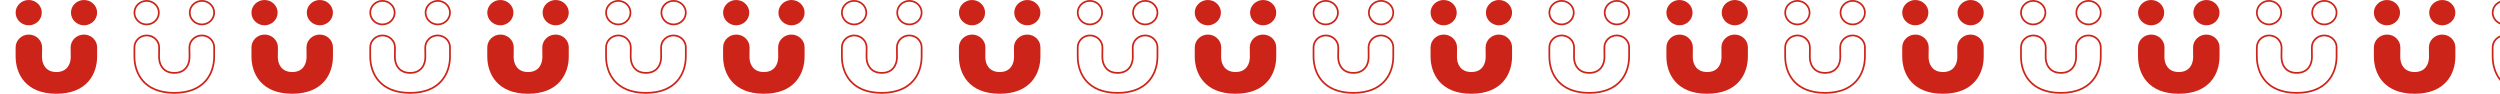 <?xml version="1.0" encoding="UTF-8"?>
<svg xmlns="http://www.w3.org/2000/svg" width="1440" height="54" viewBox="0 0 1440 54" fill="none">
  <path d="M40.75 32.825C40.75 36.784 38.732 41.49 32.501 41.49C26.21 41.49 24.193 36.784 24.193 32.825L24.252 27.316C24.252 23.241 20.81 19.913 16.596 19.913C12.383 19.913 9 23.241 9 27.316V32.538C9 42.408 14.697 54 32.442 54C50.246 54 55.943 42.408 55.943 32.538V27.143C55.883 23.127 52.501 19.913 48.346 19.913C44.133 19.913 40.691 23.241 40.691 27.316L40.75 32.825Z" fill="#CC2419"></path>
  <path fill-rule="evenodd" clip-rule="evenodd" d="M16.537 14.576C12.383 14.576 9 11.305 9 7.288C9 3.271 12.383 0 16.537 0C20.691 0 24.074 3.271 24.074 7.288C24.074 11.305 20.691 14.576 16.537 14.576Z" fill="#CC2419"></path>
  <path fill-rule="evenodd" clip-rule="evenodd" d="M48.406 14.576C44.251 14.576 40.869 11.305 40.869 7.288C40.869 3.271 44.251 0 48.406 0C52.56 0 55.943 3.271 55.943 7.288C55.943 11.305 52.56 14.576 48.406 14.576Z" fill="#CC2419"></path>
  <path d="M109.167 32.819L109.108 27.315C109.108 23.533 112.311 20.413 116.264 20.413C120.04 20.413 123.108 23.238 123.346 26.803L123.36 27.151V32.538C123.36 37.385 121.961 42.621 118.412 46.639C114.873 50.645 109.145 53.5 100.359 53.5C91.603 53.5 85.89 50.645 82.359 46.639C78.817 42.621 77.418 37.385 77.418 32.538V27.315C77.418 23.528 80.566 20.413 84.514 20.413C88.467 20.413 91.669 23.533 91.669 27.315L91.61 32.819V32.825C91.61 34.879 92.132 37.164 93.509 38.948C94.903 40.753 97.132 41.99 100.418 41.99C103.677 41.99 105.891 40.751 107.277 38.947C108.646 37.164 109.167 34.879 109.167 32.825V32.819Z" stroke="#CC2419"></path>
  <path d="M84.455 0.5C88.349 0.5 91.492 3.563 91.492 7.288C91.492 11.013 88.349 14.076 84.455 14.076C80.561 14.076 77.418 11.013 77.418 7.288C77.418 3.563 80.561 0.5 84.455 0.5Z" stroke="#CC2419"></path>
  <path d="M116.323 0.5C120.217 0.5 123.36 3.563 123.36 7.288C123.36 11.013 120.217 14.076 116.323 14.076C112.429 14.076 109.286 11.013 109.286 7.288C109.286 3.563 112.429 0.5 116.323 0.5Z" stroke="#CC2419"></path>
  <path d="M176.585 32.825C176.585 36.784 174.567 41.49 168.336 41.49C162.045 41.49 160.027 36.784 160.027 32.825L160.086 27.316C160.086 23.241 156.644 19.913 152.431 19.913C148.217 19.913 144.834 23.241 144.834 27.316V32.538C144.834 42.408 150.532 54 168.276 54C186.08 54 191.777 42.408 191.777 32.538V27.143C191.718 23.127 188.335 19.913 184.181 19.913C179.967 19.913 176.525 23.241 176.525 27.316L176.585 32.825Z" fill="#CC2419"></path>
  <path fill-rule="evenodd" clip-rule="evenodd" d="M152.371 14.576C148.217 14.576 144.834 11.305 144.834 7.288C144.834 3.271 148.217 0 152.371 0C156.526 0 159.908 3.271 159.908 7.288C159.908 11.305 156.526 14.576 152.371 14.576Z" fill="#CC2419"></path>
  <path fill-rule="evenodd" clip-rule="evenodd" d="M184.24 14.576C180.086 14.576 176.703 11.305 176.703 7.288C176.703 3.271 180.086 0 184.24 0C188.394 0 191.777 3.271 191.777 7.288C191.777 11.305 188.394 14.576 184.24 14.576Z" fill="#CC2419"></path>
  <path d="M245.002 32.819L244.942 27.315C244.943 23.533 248.145 20.413 252.099 20.413C255.874 20.413 258.942 23.238 259.181 26.803L259.194 27.151V32.538C259.194 37.385 257.795 42.621 254.246 46.639C250.708 50.645 244.979 53.5 236.193 53.5C227.438 53.5 221.724 50.645 218.193 46.639C214.651 42.621 213.252 37.385 213.252 32.538V27.315C213.252 23.528 216.401 20.413 220.349 20.413C224.302 20.413 227.504 23.533 227.504 27.315L227.444 32.819V32.825C227.444 34.879 227.966 37.164 229.344 38.948C230.737 40.753 232.967 41.99 236.253 41.99C239.511 41.99 241.726 40.751 243.111 38.947C244.481 37.164 245.002 34.879 245.002 32.825V32.819Z" stroke="#CC2419"></path>
  <path d="M220.289 0.5C224.183 0.5 227.326 3.563 227.326 7.288C227.326 11.013 224.183 14.076 220.289 14.076C216.395 14.076 213.252 11.013 213.252 7.288C213.252 3.563 216.395 0.5 220.289 0.5Z" stroke="#CC2419"></path>
  <path d="M252.157 0.5C256.051 0.5 259.195 3.563 259.195 7.288C259.194 11.013 256.051 14.076 252.157 14.076C248.263 14.076 245.12 11.013 245.12 7.288C245.12 3.563 248.263 0.5 252.157 0.5Z" stroke="#CC2419"></path>
  <path d="M312.419 32.825C312.419 36.784 310.401 41.49 304.17 41.49C297.879 41.49 295.862 36.784 295.862 32.825L295.921 27.316C295.921 23.241 292.479 19.913 288.265 19.913C284.052 19.913 280.669 23.241 280.669 27.316V32.538C280.669 42.408 286.366 54 304.111 54C321.915 54 327.612 42.408 327.612 32.538V27.143C327.552 23.127 324.17 19.913 320.015 19.913C315.802 19.913 312.36 23.241 312.36 27.316L312.419 32.825Z" fill="#CC2419"></path>
  <path fill-rule="evenodd" clip-rule="evenodd" d="M288.206 14.576C284.052 14.576 280.669 11.305 280.669 7.288C280.669 3.271 284.052 0 288.206 0C292.36 0 295.743 3.271 295.743 7.288C295.743 11.305 292.36 14.576 288.206 14.576Z" fill="#CC2419"></path>
  <path fill-rule="evenodd" clip-rule="evenodd" d="M320.075 14.576C315.92 14.576 312.538 11.305 312.538 7.288C312.538 3.271 315.92 0 320.075 0C324.229 0 327.612 3.271 327.612 7.288C327.612 11.305 324.229 14.576 320.075 14.576Z" fill="#CC2419"></path>
  <path d="M380.836 32.819L380.777 27.315C380.777 23.533 383.98 20.413 387.933 20.413C391.709 20.413 394.777 23.238 395.015 26.803L395.029 27.151V32.538C395.029 37.385 393.63 42.621 390.081 46.639C386.542 50.645 380.814 53.5 372.028 53.5C363.272 53.5 357.559 50.645 354.028 46.639C350.486 42.621 349.086 37.385 349.086 32.538V27.315C349.087 23.528 352.235 20.413 356.183 20.413C360.136 20.413 363.338 23.533 363.338 27.315L363.279 32.819V32.825C363.279 34.879 363.801 37.164 365.178 38.948C366.572 40.753 368.801 41.99 372.087 41.99C375.346 41.99 377.56 40.751 378.946 38.947C380.315 37.164 380.836 34.879 380.836 32.825V32.819Z" stroke="#CC2419"></path>
  <path d="M356.124 0.5C360.018 0.5 363.161 3.563 363.161 7.288C363.161 11.013 360.017 14.076 356.124 14.076C352.23 14.076 349.087 11.013 349.086 7.288C349.086 3.563 352.229 0.5 356.124 0.5Z" stroke="#CC2419"></path>
  <path d="M387.992 0.5C391.886 0.5 395.029 3.563 395.029 7.288C395.029 11.013 391.886 14.076 387.992 14.076C384.098 14.076 380.955 11.013 380.955 7.288C380.955 3.563 384.098 0.5 387.992 0.5Z" stroke="#CC2419"></path>
  <path d="M448.254 32.825C448.254 36.784 446.236 41.49 440.004 41.49C433.714 41.49 431.696 36.784 431.696 32.825L431.755 27.316C431.755 23.241 428.313 19.913 424.1 19.913C419.886 19.913 416.503 23.241 416.503 27.316V32.538C416.503 42.408 422.201 54 439.945 54C457.749 54 463.446 42.408 463.446 32.538V27.143C463.387 23.127 460.004 19.913 455.85 19.913C451.636 19.913 448.194 23.241 448.194 27.316L448.254 32.825Z" fill="#CC2419"></path>
  <path fill-rule="evenodd" clip-rule="evenodd" d="M424.04 14.576C419.886 14.576 416.503 11.305 416.503 7.288C416.503 3.271 419.886 0 424.04 0C428.195 0 431.577 3.271 431.577 7.288C431.577 11.305 428.195 14.576 424.04 14.576Z" fill="#CC2419"></path>
  <path fill-rule="evenodd" clip-rule="evenodd" d="M455.909 14.576C451.755 14.576 448.372 11.305 448.372 7.288C448.372 3.271 451.755 0 455.909 0C460.063 0 463.446 3.271 463.446 7.288C463.446 11.305 460.063 14.576 455.909 14.576Z" fill="#CC2419"></path>
  <path d="M516.671 32.819L516.611 27.315C516.612 23.533 519.814 20.413 523.768 20.413C527.543 20.413 530.611 23.238 530.85 26.803L530.863 27.151V32.538C530.863 37.385 529.464 42.621 525.915 46.639C522.377 50.645 516.648 53.5 507.862 53.5C499.107 53.5 493.393 50.645 489.862 46.639C486.32 42.621 484.921 37.385 484.921 32.538V27.315C484.921 23.528 488.069 20.413 492.018 20.413C495.971 20.413 499.173 23.533 499.173 27.315L499.113 32.819V32.825C499.113 34.879 499.635 37.164 501.013 38.948C502.406 40.753 504.636 41.99 507.922 41.99C511.18 41.99 513.395 40.751 514.78 38.947C516.15 37.164 516.671 34.879 516.671 32.825V32.819Z" stroke="#CC2419"></path>
  <path d="M491.958 0.5C495.852 0.5 498.995 3.563 498.995 7.288C498.995 11.013 495.852 14.076 491.958 14.076C488.064 14.076 484.921 11.013 484.921 7.288C484.921 3.563 488.064 0.5 491.958 0.5Z" stroke="#CC2419"></path>
  <path d="M523.826 0.5C527.72 0.5 530.864 3.563 530.864 7.288C530.863 11.013 527.72 14.076 523.826 14.076C519.932 14.076 516.789 11.013 516.789 7.288C516.789 3.563 519.932 0.5 523.826 0.5Z" stroke="#CC2419"></path>
  <path d="M584.088 32.825C584.088 36.784 582.071 41.49 575.839 41.49C569.549 41.49 567.531 36.784 567.531 32.825L567.59 27.316C567.59 23.241 564.148 19.913 559.934 19.913C555.721 19.913 552.338 23.241 552.338 27.316V32.538C552.338 42.408 558.035 54 575.78 54C593.584 54 599.281 42.408 599.281 32.538V27.143C599.222 23.127 595.839 19.913 591.685 19.913C587.471 19.913 584.029 23.241 584.029 27.316L584.088 32.825Z" fill="#CC2419"></path>
  <path fill-rule="evenodd" clip-rule="evenodd" d="M559.875 14.576C555.721 14.576 552.338 11.305 552.338 7.288C552.338 3.271 555.721 0 559.875 0C564.029 0 567.412 3.271 567.412 7.288C567.412 11.305 564.029 14.576 559.875 14.576Z" fill="#CC2419"></path>
  <path fill-rule="evenodd" clip-rule="evenodd" d="M591.744 14.576C587.59 14.576 584.207 11.305 584.207 7.288C584.207 3.271 587.59 0 591.744 0C595.898 0 599.281 3.271 599.281 7.288C599.281 11.305 595.898 14.576 591.744 14.576Z" fill="#CC2419"></path>
  <path d="M652.505 32.819L652.446 27.315C652.446 23.533 655.649 20.413 659.602 20.413C663.378 20.413 666.446 23.238 666.684 26.803L666.698 27.151V32.538C666.698 37.385 665.299 42.621 661.75 46.639C658.211 50.645 652.483 53.5 643.697 53.5C634.941 53.5 629.228 50.645 625.697 46.639C622.155 42.621 620.755 37.385 620.755 32.538V27.315C620.756 23.528 623.904 20.413 627.852 20.413C631.805 20.413 635.007 23.533 635.007 27.315L634.948 32.819V32.825C634.948 34.879 635.47 37.164 636.847 38.948C638.241 40.753 640.47 41.99 643.756 41.99C647.015 41.99 649.229 40.751 650.615 38.947C651.984 37.164 652.505 34.879 652.505 32.825V32.819Z" stroke="#CC2419"></path>
  <path d="M627.792 0.5C631.686 0.5 634.83 3.563 634.83 7.288C634.83 11.013 631.686 14.076 627.792 14.076C623.898 14.076 620.755 11.013 620.755 7.288C620.755 3.563 623.898 0.5 627.792 0.5Z" stroke="#CC2419"></path>
  <path d="M659.661 0.5C663.555 0.5 666.698 3.563 666.698 7.288C666.698 11.013 663.555 14.076 659.661 14.076C655.767 14.076 652.624 11.013 652.624 7.288C652.624 3.563 655.767 0.5 659.661 0.5Z" stroke="#CC2419"></path>
  <path d="M719.923 32.825C719.923 36.784 717.905 41.49 711.674 41.49C705.383 41.49 703.365 36.784 703.365 32.825L703.425 27.316C703.425 23.241 699.983 19.913 695.769 19.913C691.555 19.913 688.173 23.241 688.173 27.316V32.538C688.173 42.408 693.87 54 711.614 54C729.418 54 735.115 42.408 735.115 32.538V27.143C735.056 23.127 731.673 19.913 727.519 19.913C723.306 19.913 719.863 23.241 719.863 27.316L719.923 32.825Z" fill="#CC2419"></path>
  <path fill-rule="evenodd" clip-rule="evenodd" d="M695.71 14.576C691.555 14.576 688.173 11.305 688.173 7.288C688.173 3.271 691.555 0 695.71 0C699.864 0 703.247 3.271 703.247 7.288C703.247 11.305 699.864 14.576 695.71 14.576Z" fill="#CC2419"></path>
  <path fill-rule="evenodd" clip-rule="evenodd" d="M727.578 14.576C723.424 14.576 720.041 11.305 720.041 7.288C720.041 3.271 723.424 0 727.578 0C731.732 0 735.115 3.271 735.115 7.288C735.115 11.305 731.732 14.576 727.578 14.576Z" fill="#CC2419"></path>
  <path d="M788.34 32.819L788.28 27.315C788.281 23.533 791.483 20.413 795.437 20.413C799.212 20.413 802.28 23.238 802.519 26.803L802.532 27.151V32.538C802.532 37.385 801.133 42.621 797.584 46.639C794.046 50.645 788.317 53.5 779.531 53.5C770.776 53.5 765.062 50.645 761.531 46.639C757.989 42.621 756.59 37.385 756.59 32.538V27.315C756.59 23.528 759.738 20.413 763.687 20.413C767.64 20.413 770.842 23.533 770.842 27.315L770.782 32.819V32.825C770.782 34.879 771.304 37.164 772.682 38.948C774.075 40.753 776.305 41.99 779.591 41.99C782.849 41.99 785.064 40.751 786.449 38.947C787.819 37.164 788.34 34.879 788.34 32.825V32.819Z" stroke="#CC2419"></path>
  <path d="M763.627 0.5C767.521 0.5 770.664 3.563 770.664 7.288C770.664 11.013 767.521 14.076 763.627 14.076C759.733 14.076 756.59 11.013 756.59 7.288C756.59 3.563 759.733 0.5 763.627 0.5Z" stroke="#CC2419"></path>
  <path d="M795.495 0.5C799.389 0.5 802.532 3.563 802.532 7.288C802.532 11.013 799.389 14.076 795.495 14.076C791.601 14.076 788.458 11.013 788.458 7.288C788.458 3.563 791.601 0.5 795.495 0.5Z" stroke="#CC2419"></path>
  <path d="M855.757 32.825C855.757 36.784 853.74 41.49 847.508 41.49C841.217 41.49 839.2 36.784 839.2 32.825L839.259 27.316C839.259 23.241 835.817 19.913 831.603 19.913C827.39 19.913 824.007 23.241 824.007 27.316V32.538C824.007 42.408 829.704 54 847.449 54C865.253 54 870.95 42.408 870.95 32.538V27.143C870.891 23.127 867.508 19.913 863.354 19.913C859.14 19.913 855.698 23.241 855.698 27.316L855.757 32.825Z" fill="#CC2419"></path>
  <path fill-rule="evenodd" clip-rule="evenodd" d="M831.544 14.576C827.39 14.576 824.007 11.305 824.007 7.288C824.007 3.271 827.39 0 831.544 0C835.698 0 839.081 3.271 839.081 7.288C839.081 11.305 835.698 14.576 831.544 14.576Z" fill="#CC2419"></path>
  <path fill-rule="evenodd" clip-rule="evenodd" d="M863.413 14.576C859.258 14.576 855.876 11.305 855.876 7.288C855.876 3.271 859.258 0 863.413 0C867.567 0 870.95 3.271 870.95 7.288C870.95 11.305 867.567 14.576 863.413 14.576Z" fill="#CC2419"></path>
  <path d="M924.174 32.819L924.115 27.315C924.115 23.533 927.318 20.413 931.271 20.413C935.047 20.413 938.115 23.238 938.353 26.803L938.367 27.151V32.538C938.367 37.385 936.968 42.621 933.418 46.639C929.88 50.645 924.151 53.5 915.366 53.5C906.61 53.5 900.897 50.645 897.366 46.639C893.824 42.621 892.424 37.385 892.424 32.538V27.315C892.425 23.528 895.573 20.413 899.521 20.413C903.474 20.413 906.676 23.533 906.676 27.315L906.617 32.819V32.825C906.617 34.879 907.138 37.164 908.516 38.948C909.91 40.753 912.139 41.99 915.425 41.99C918.684 41.99 920.898 40.751 922.284 38.947C923.653 37.164 924.174 34.879 924.174 32.825V32.819Z" stroke="#CC2419"></path>
  <path d="M899.461 0.5C903.355 0.5 906.499 3.563 906.499 7.288C906.498 11.013 903.355 14.076 899.461 14.076C895.567 14.076 892.424 11.013 892.424 7.288C892.424 3.563 895.567 0.5 899.461 0.5Z" stroke="#CC2419"></path>
  <path d="M931.33 0.5C935.224 0.5 938.367 3.563 938.367 7.288C938.367 11.013 935.224 14.076 931.33 14.076C927.436 14.076 924.293 11.013 924.293 7.288C924.293 3.563 927.436 0.5 931.33 0.5Z" stroke="#CC2419"></path>
  <path d="M991.592 32.825C991.592 36.784 989.574 41.49 983.343 41.49C977.052 41.49 975.034 36.784 975.034 32.825L975.094 27.316C975.094 23.241 971.651 19.913 967.438 19.913C963.224 19.913 959.842 23.241 959.842 27.316V32.538C959.842 42.408 965.539 54 983.283 54C1001.09 54 1006.78 42.408 1006.78 32.538V27.143C1006.73 23.127 1003.34 19.913 999.188 19.913C994.974 19.913 991.532 23.241 991.532 27.316L991.592 32.825Z" fill="#CC2419"></path>
  <path fill-rule="evenodd" clip-rule="evenodd" d="M967.379 14.576C963.224 14.576 959.842 11.305 959.842 7.288C959.842 3.271 963.224 0 967.379 0C971.533 0 974.915 3.271 974.915 7.288C974.915 11.305 971.533 14.576 967.379 14.576Z" fill="#CC2419"></path>
  <path fill-rule="evenodd" clip-rule="evenodd" d="M999.247 14.576C995.093 14.576 991.71 11.305 991.71 7.288C991.71 3.271 995.093 0 999.247 0C1003.4 0 1006.78 3.271 1006.78 7.288C1006.78 11.305 1003.4 14.576 999.247 14.576Z" fill="#CC2419"></path>
  <path d="M1060.01 32.819L1059.95 27.315C1059.95 23.533 1063.15 20.413 1067.11 20.413C1070.88 20.413 1073.95 23.238 1074.19 26.803L1074.2 27.151V32.538C1074.2 37.385 1072.8 42.621 1069.25 46.639C1065.72 50.645 1059.99 53.5 1051.2 53.5C1042.45 53.5 1036.73 50.645 1033.2 46.639C1029.66 42.621 1028.26 37.385 1028.26 32.538V27.315C1028.26 23.528 1031.41 20.413 1035.36 20.413C1039.31 20.413 1042.51 23.533 1042.51 27.315L1042.45 32.819V32.825C1042.45 34.879 1042.97 37.164 1044.35 38.948C1045.74 40.753 1047.97 41.99 1051.26 41.99C1054.52 41.99 1056.73 40.751 1058.12 38.947C1059.49 37.164 1060.01 34.879 1060.01 32.825V32.819Z" stroke="#CC2419"></path>
  <path d="M1035.3 0.5C1039.19 0.5 1042.33 3.563 1042.33 7.288C1042.33 11.013 1039.19 14.076 1035.3 14.076C1031.4 14.076 1028.26 11.013 1028.26 7.288C1028.26 3.563 1031.4 0.5 1035.3 0.5Z" stroke="#CC2419"></path>
  <path d="M1067.16 0.5C1071.06 0.5 1074.2 3.563 1074.2 7.288C1074.2 11.013 1071.06 14.076 1067.16 14.076C1063.27 14.076 1060.13 11.013 1060.13 7.288C1060.13 3.563 1063.27 0.5 1067.16 0.5Z" stroke="#CC2419"></path>
  <path d="M1127.43 32.825C1127.43 36.784 1125.41 41.49 1119.18 41.49C1112.89 41.49 1110.87 36.784 1110.87 32.825L1110.93 27.316C1110.93 23.241 1107.49 19.913 1103.27 19.913C1099.06 19.913 1095.68 23.241 1095.68 27.316V32.538C1095.68 42.408 1101.37 54 1119.12 54C1136.92 54 1142.62 42.408 1142.62 32.538V27.143C1142.56 23.127 1139.18 19.913 1135.02 19.913C1130.81 19.913 1127.37 23.241 1127.37 27.316L1127.43 32.825Z" fill="#CC2419"></path>
  <path fill-rule="evenodd" clip-rule="evenodd" d="M1103.21 14.576C1099.06 14.576 1095.68 11.305 1095.68 7.288C1095.68 3.271 1099.06 0 1103.21 0C1107.37 0 1110.75 3.271 1110.75 7.288C1110.75 11.305 1107.37 14.576 1103.21 14.576Z" fill="#CC2419"></path>
  <path fill-rule="evenodd" clip-rule="evenodd" d="M1135.08 14.576C1130.93 14.576 1127.54 11.305 1127.54 7.288C1127.54 3.271 1130.93 0 1135.08 0C1139.24 0 1142.62 3.271 1142.62 7.288C1142.62 11.305 1139.24 14.576 1135.08 14.576Z" fill="#CC2419"></path>
  <path d="M1195.84 32.819L1195.78 27.315C1195.78 23.533 1198.99 20.413 1202.94 20.413C1206.72 20.413 1209.78 23.238 1210.02 26.803L1210.04 27.151V32.538C1210.04 37.385 1208.64 42.621 1205.09 46.639C1201.55 50.645 1195.82 53.5 1187.03 53.5C1178.28 53.5 1172.57 50.645 1169.03 46.639C1165.49 42.621 1164.09 37.385 1164.09 32.538V27.315C1164.09 23.528 1167.24 20.413 1171.19 20.413C1175.14 20.413 1178.34 23.533 1178.35 27.315L1178.29 32.819V32.825C1178.29 34.879 1178.81 37.164 1180.19 38.948C1181.58 40.753 1183.81 41.99 1187.09 41.99C1190.35 41.99 1192.57 40.751 1193.95 38.947C1195.32 37.164 1195.84 34.879 1195.84 32.825V32.819Z" stroke="#CC2419"></path>
  <path d="M1171.13 0.5C1175.02 0.5 1178.17 3.563 1178.17 7.288C1178.17 11.013 1175.02 14.076 1171.13 14.076C1167.24 14.076 1164.09 11.013 1164.09 7.288C1164.09 3.563 1167.24 0.5 1171.13 0.5Z" stroke="#CC2419"></path>
  <path d="M1203 0.5C1206.89 0.5 1210.04 3.563 1210.04 7.288C1210.04 11.013 1206.89 14.076 1203 14.076C1199.11 14.076 1195.96 11.013 1195.96 7.288C1195.96 3.563 1199.1 0.5 1203 0.5Z" stroke="#CC2419"></path>
  <path d="M1263.26 32.825C1263.26 36.784 1261.24 41.49 1255.01 41.49C1248.72 41.49 1246.7 36.784 1246.7 32.825L1246.76 27.316C1246.76 23.241 1243.32 19.913 1239.11 19.913C1234.89 19.913 1231.51 23.241 1231.51 27.316V32.538C1231.51 42.408 1237.21 54 1254.95 54C1272.76 54 1278.45 42.408 1278.45 32.538V27.143C1278.39 23.127 1275.01 19.913 1270.86 19.913C1266.64 19.913 1263.2 23.241 1263.2 27.316L1263.26 32.825Z" fill="#CC2419"></path>
  <path fill-rule="evenodd" clip-rule="evenodd" d="M1239.05 14.576C1234.89 14.576 1231.51 11.305 1231.51 7.288C1231.51 3.271 1234.89 0 1239.05 0C1243.2 0 1246.58 3.271 1246.58 7.288C1246.58 11.305 1243.2 14.576 1239.05 14.576Z" fill="#CC2419"></path>
  <path fill-rule="evenodd" clip-rule="evenodd" d="M1270.92 14.576C1266.76 14.576 1263.38 11.305 1263.38 7.288C1263.38 3.271 1266.76 0 1270.92 0C1275.07 0 1278.45 3.271 1278.45 7.288C1278.45 11.305 1275.07 14.576 1270.92 14.576Z" fill="#CC2419"></path>
  <path d="M1331.68 32.819L1331.62 27.315C1331.62 23.533 1334.82 20.413 1338.77 20.413C1342.55 20.413 1345.62 23.238 1345.86 26.803L1345.87 27.151V32.538C1345.87 37.385 1344.47 42.621 1340.92 46.639C1337.38 50.645 1331.65 53.5 1322.87 53.5C1314.11 53.5 1308.4 50.645 1304.87 46.639C1301.33 42.621 1299.93 37.385 1299.93 32.538V27.315C1299.93 23.528 1303.08 20.413 1307.02 20.413C1310.98 20.413 1314.18 23.533 1314.18 27.315L1314.12 32.819V32.825C1314.12 34.879 1314.64 37.164 1316.02 38.948C1317.41 40.753 1319.64 41.99 1322.93 41.99C1326.19 41.99 1328.4 40.751 1329.79 38.947C1331.16 37.164 1331.68 34.879 1331.68 32.825V32.819Z" stroke="#CC2419"></path>
  <path d="M1306.96 0.5C1310.86 0.5 1314 3.563 1314 7.288C1314 11.013 1310.86 14.076 1306.96 14.076C1303.07 14.076 1299.93 11.013 1299.93 7.288C1299.93 3.563 1303.07 0.5 1306.96 0.5Z" stroke="#CC2419"></path>
  <path d="M1338.83 0.5C1342.73 0.5 1345.87 3.563 1345.87 7.288C1345.87 11.013 1342.73 14.076 1338.83 14.076C1334.94 14.076 1331.8 11.013 1331.8 7.288C1331.8 3.563 1334.94 0.5 1338.83 0.5Z" stroke="#CC2419"></path>
  <path d="M1399.1 32.825C1399.1 36.784 1397.08 41.49 1390.85 41.49C1384.56 41.49 1382.54 36.784 1382.54 32.825L1382.6 27.316C1382.6 23.241 1379.16 19.913 1374.94 19.913C1370.73 19.913 1367.35 23.241 1367.35 27.316V32.538C1367.35 42.408 1373.04 54 1390.79 54C1408.59 54 1414.29 42.408 1414.29 32.538V27.143C1414.23 23.127 1410.85 19.913 1406.69 19.913C1402.48 19.913 1399.04 23.241 1399.04 27.316L1399.1 32.825Z" fill="#CC2419"></path>
  <path fill-rule="evenodd" clip-rule="evenodd" d="M1374.88 14.576C1370.73 14.576 1367.35 11.305 1367.35 7.288C1367.35 3.271 1370.73 0 1374.88 0C1379.04 0 1382.42 3.271 1382.42 7.288C1382.42 11.305 1379.04 14.576 1374.88 14.576Z" fill="#CC2419"></path>
  <path fill-rule="evenodd" clip-rule="evenodd" d="M1406.75 14.576C1402.6 14.576 1399.21 11.305 1399.21 7.288C1399.21 3.271 1402.6 0 1406.75 0C1410.9 0 1414.29 3.271 1414.29 7.288C1414.29 11.305 1410.9 14.576 1406.75 14.576Z" fill="#CC2419"></path>
  <path d="M1467.51 32.819L1467.45 27.315C1467.45 23.533 1470.66 20.413 1474.61 20.413C1478.38 20.413 1481.45 23.238 1481.69 26.803L1481.7 27.151V32.538C1481.7 37.385 1480.31 42.621 1476.76 46.639C1473.22 50.645 1467.49 53.5 1458.7 53.5C1449.95 53.5 1444.23 50.645 1440.7 46.639C1437.16 42.621 1435.76 37.385 1435.76 32.538V27.315C1435.76 23.528 1438.91 20.413 1442.86 20.413C1446.81 20.413 1450.01 23.533 1450.01 27.315L1449.95 32.819V32.825C1449.95 34.879 1450.48 37.164 1451.85 38.948C1453.25 40.753 1455.48 41.99 1458.76 41.99C1462.02 41.99 1464.24 40.751 1465.62 38.947C1466.99 37.164 1467.51 34.879 1467.51 32.825V32.819Z" stroke="#CC2419"></path>
  <path d="M1442.8 0.5C1446.69 0.5 1449.84 3.563 1449.84 7.288C1449.84 11.013 1446.69 14.076 1442.8 14.076C1438.91 14.076 1435.76 11.013 1435.76 7.288C1435.76 3.563 1438.91 0.5 1442.8 0.5Z" stroke="#CC2419"></path>
</svg>
